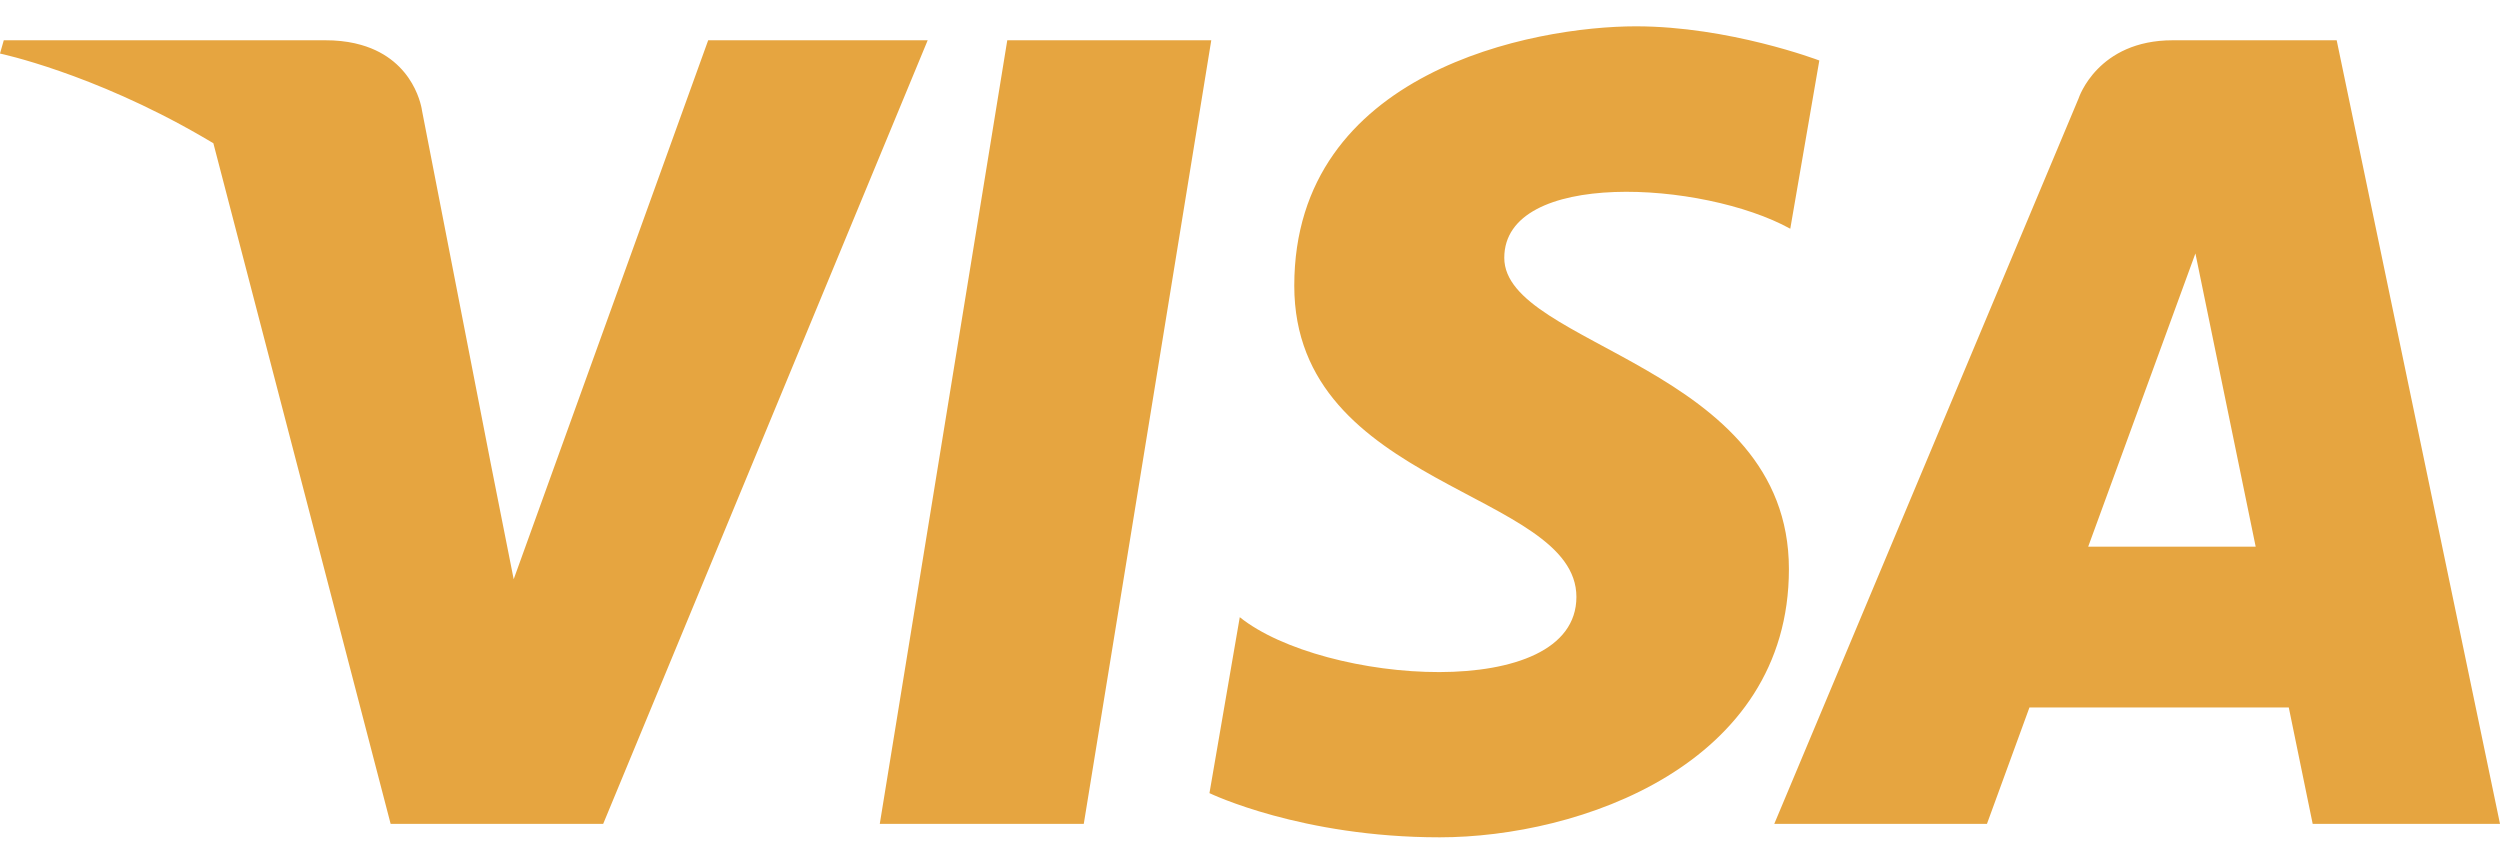 <svg width="55" height="19" viewBox="0 0 55 19" fill="none" xmlns="http://www.w3.org/2000/svg">
<path d="M35.989 0.579C38.037 0.579 40.001 1.321 40.025 1.331L39.386 5.032C37.465 3.974 33.094 3.723 33.094 5.672C33.094 7.621 39.356 8.038 39.356 12.52C39.356 16.836 34.736 18.421 31.674 18.421C28.632 18.421 26.634 17.461 26.608 17.449L27.275 13.578C29.113 15.053 34.68 15.472 34.681 13.133C34.681 10.794 28.474 10.739 28.474 6.286C28.474 1.552 33.762 0.579 35.989 0.579ZM7.156 0.886C7.217 0.886 7.276 0.887 7.334 0.89C7.449 0.896 7.557 0.908 7.658 0.924C7.76 0.941 7.856 0.962 7.945 0.988C9.145 1.33 9.283 2.42 9.285 2.438L10.795 10.19L11.301 12.743L15.58 0.886H20.409L13.27 18.125H8.594L4.694 3.151C4.606 3.098 4.517 3.046 4.43 2.996C2.014 1.6 0 1.178 0 1.178L0.083 0.886H7.156ZM23.843 18.125H19.355L22.16 0.886H26.648L23.843 18.125ZM51.407 0.886L55 18.125H50.879L50.353 15.564H44.648L43.713 18.125H39.034L45.727 2.17C45.734 2.149 46.148 0.886 47.8 0.886H51.407ZM45.94 12.027H49.625L48.299 5.576L45.94 12.027Z" fill="#E6A540"/>
</svg>
